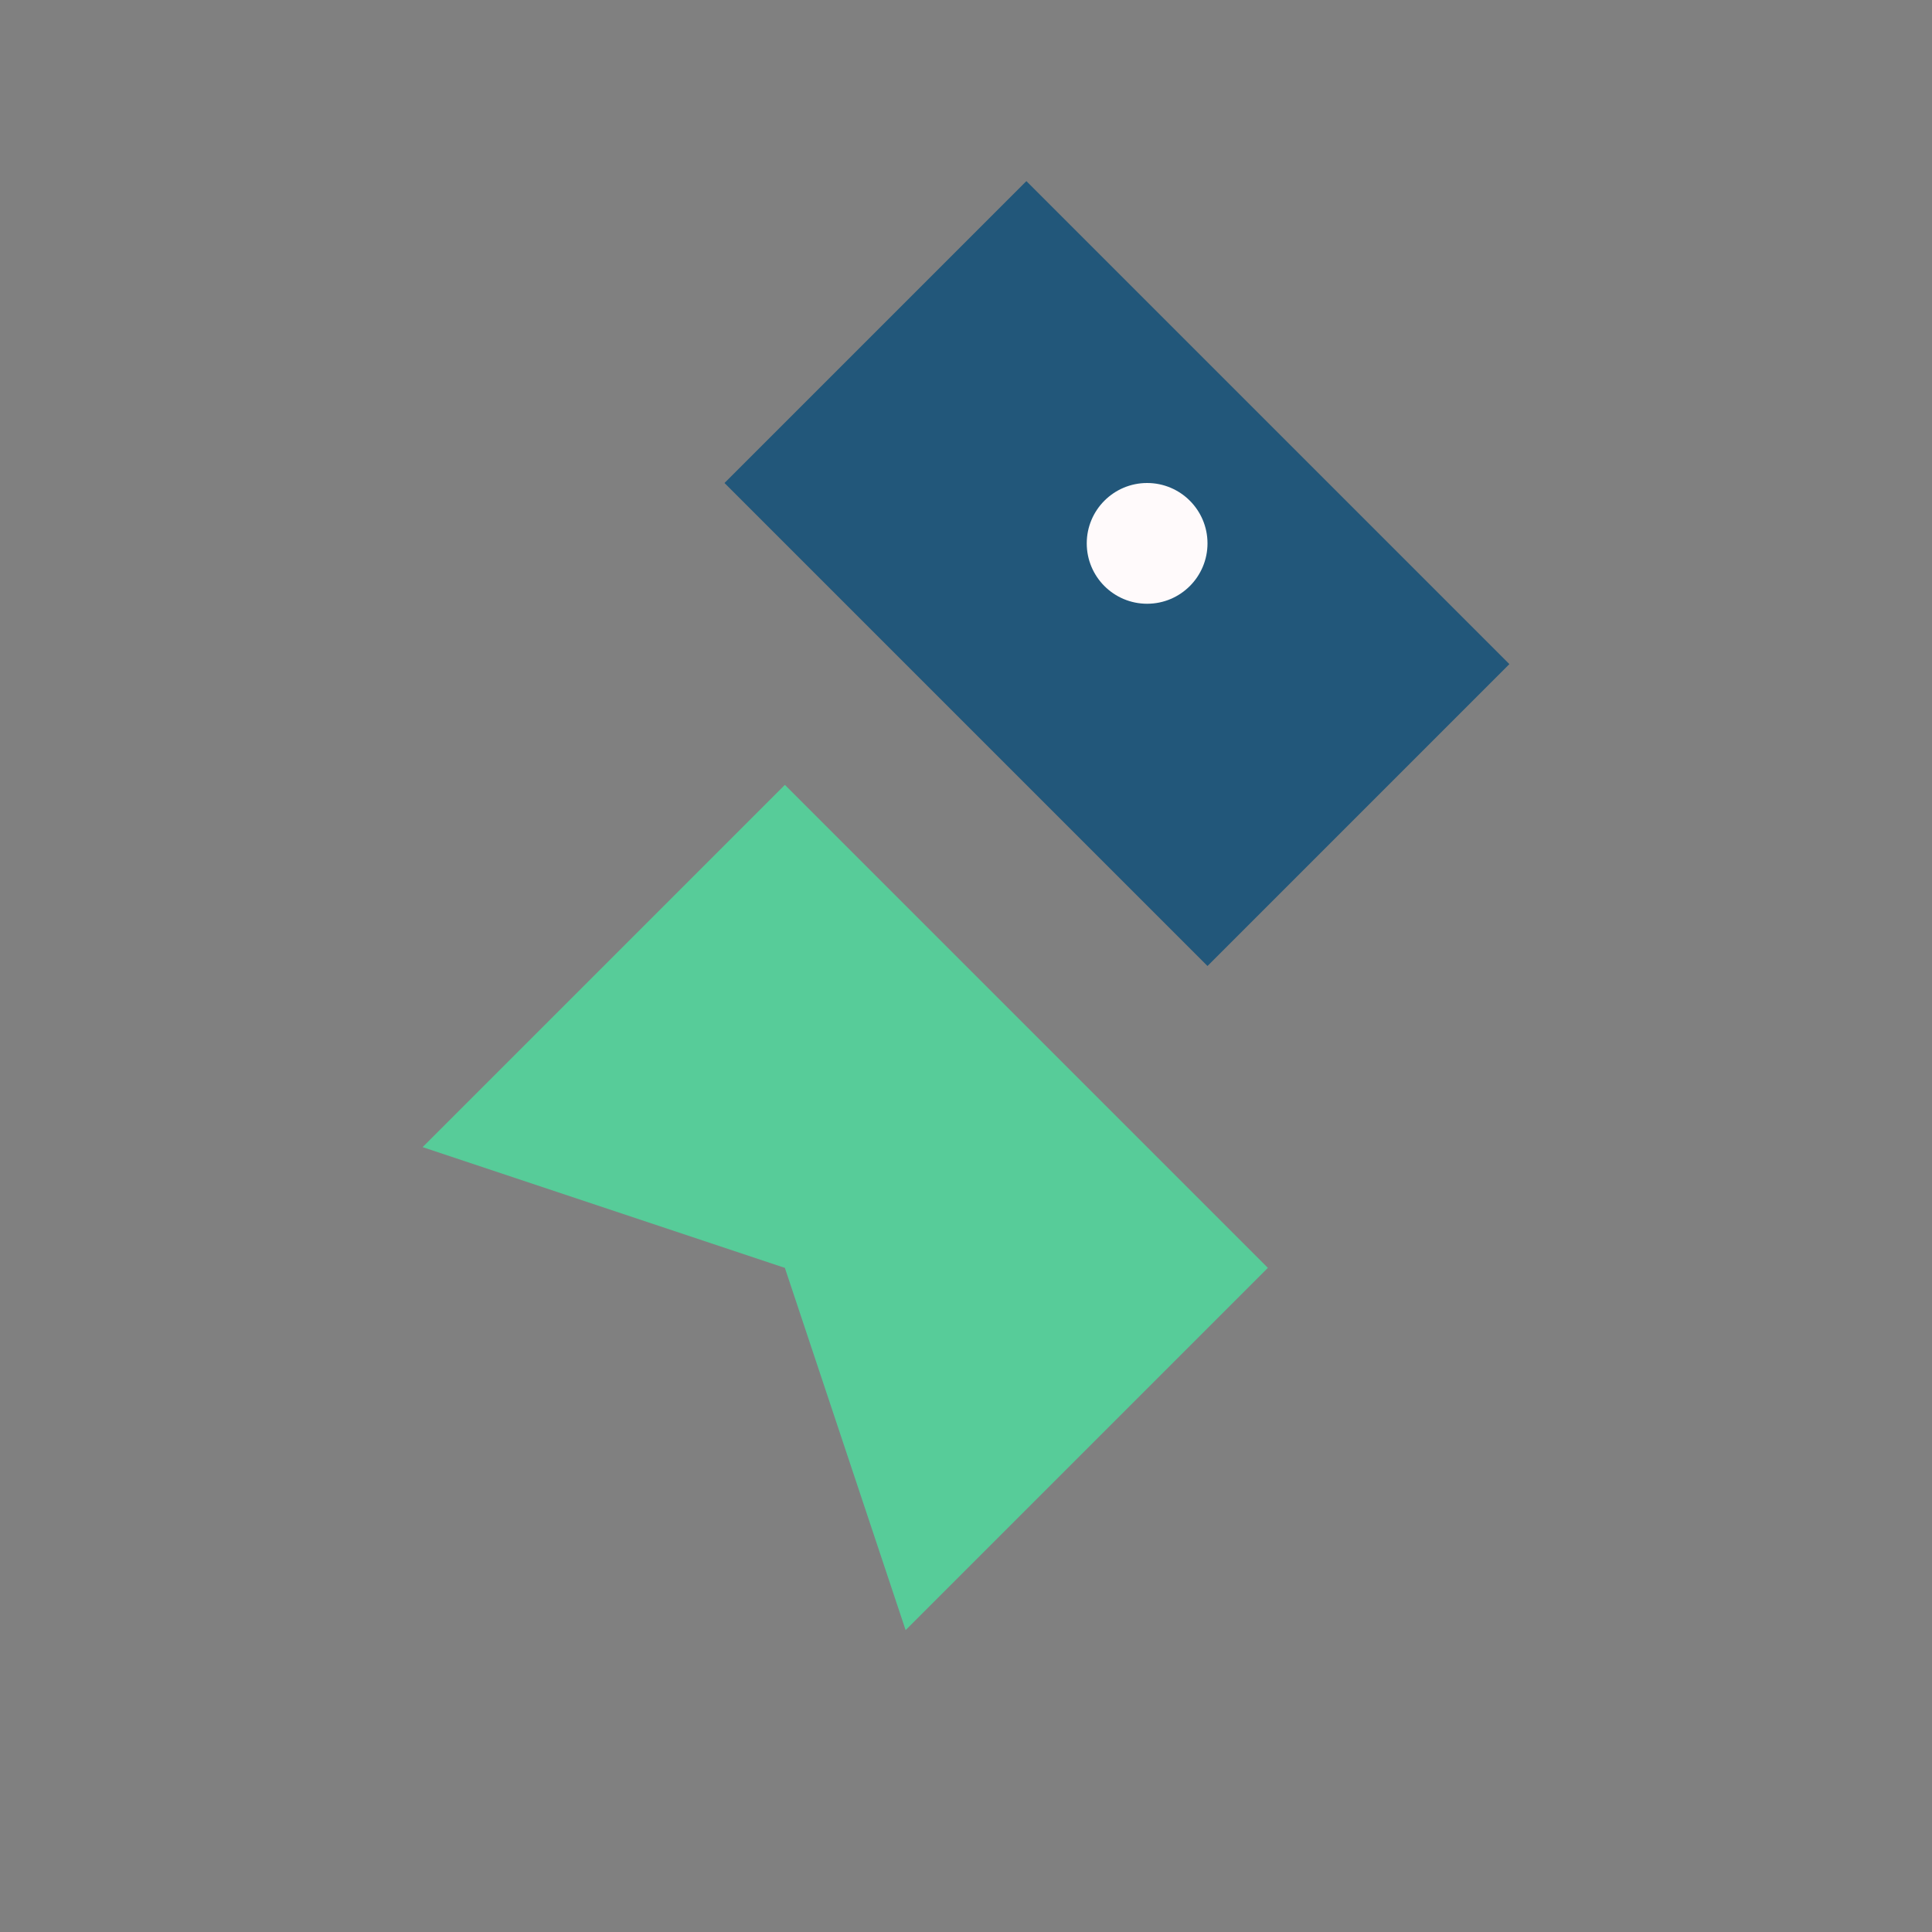 <?xml version="1.0" encoding="UTF-8"?>
<svg xmlns="http://www.w3.org/2000/svg" viewBox="0 0 32 32" width="32" height="32"><rect x="0" y="0" width="32" height="32" fill="#808080" stroke="none"/><path d="M17 3l8 8-5 5-8-8 5-5z" fill="#22577A"/><path d="M13 13l-6 6 6 2 2 6 6-6-2-2-6-6z" fill="#57CC99"/><circle cx="19" cy="9" r="1" fill="#FFFAFB"/></svg>